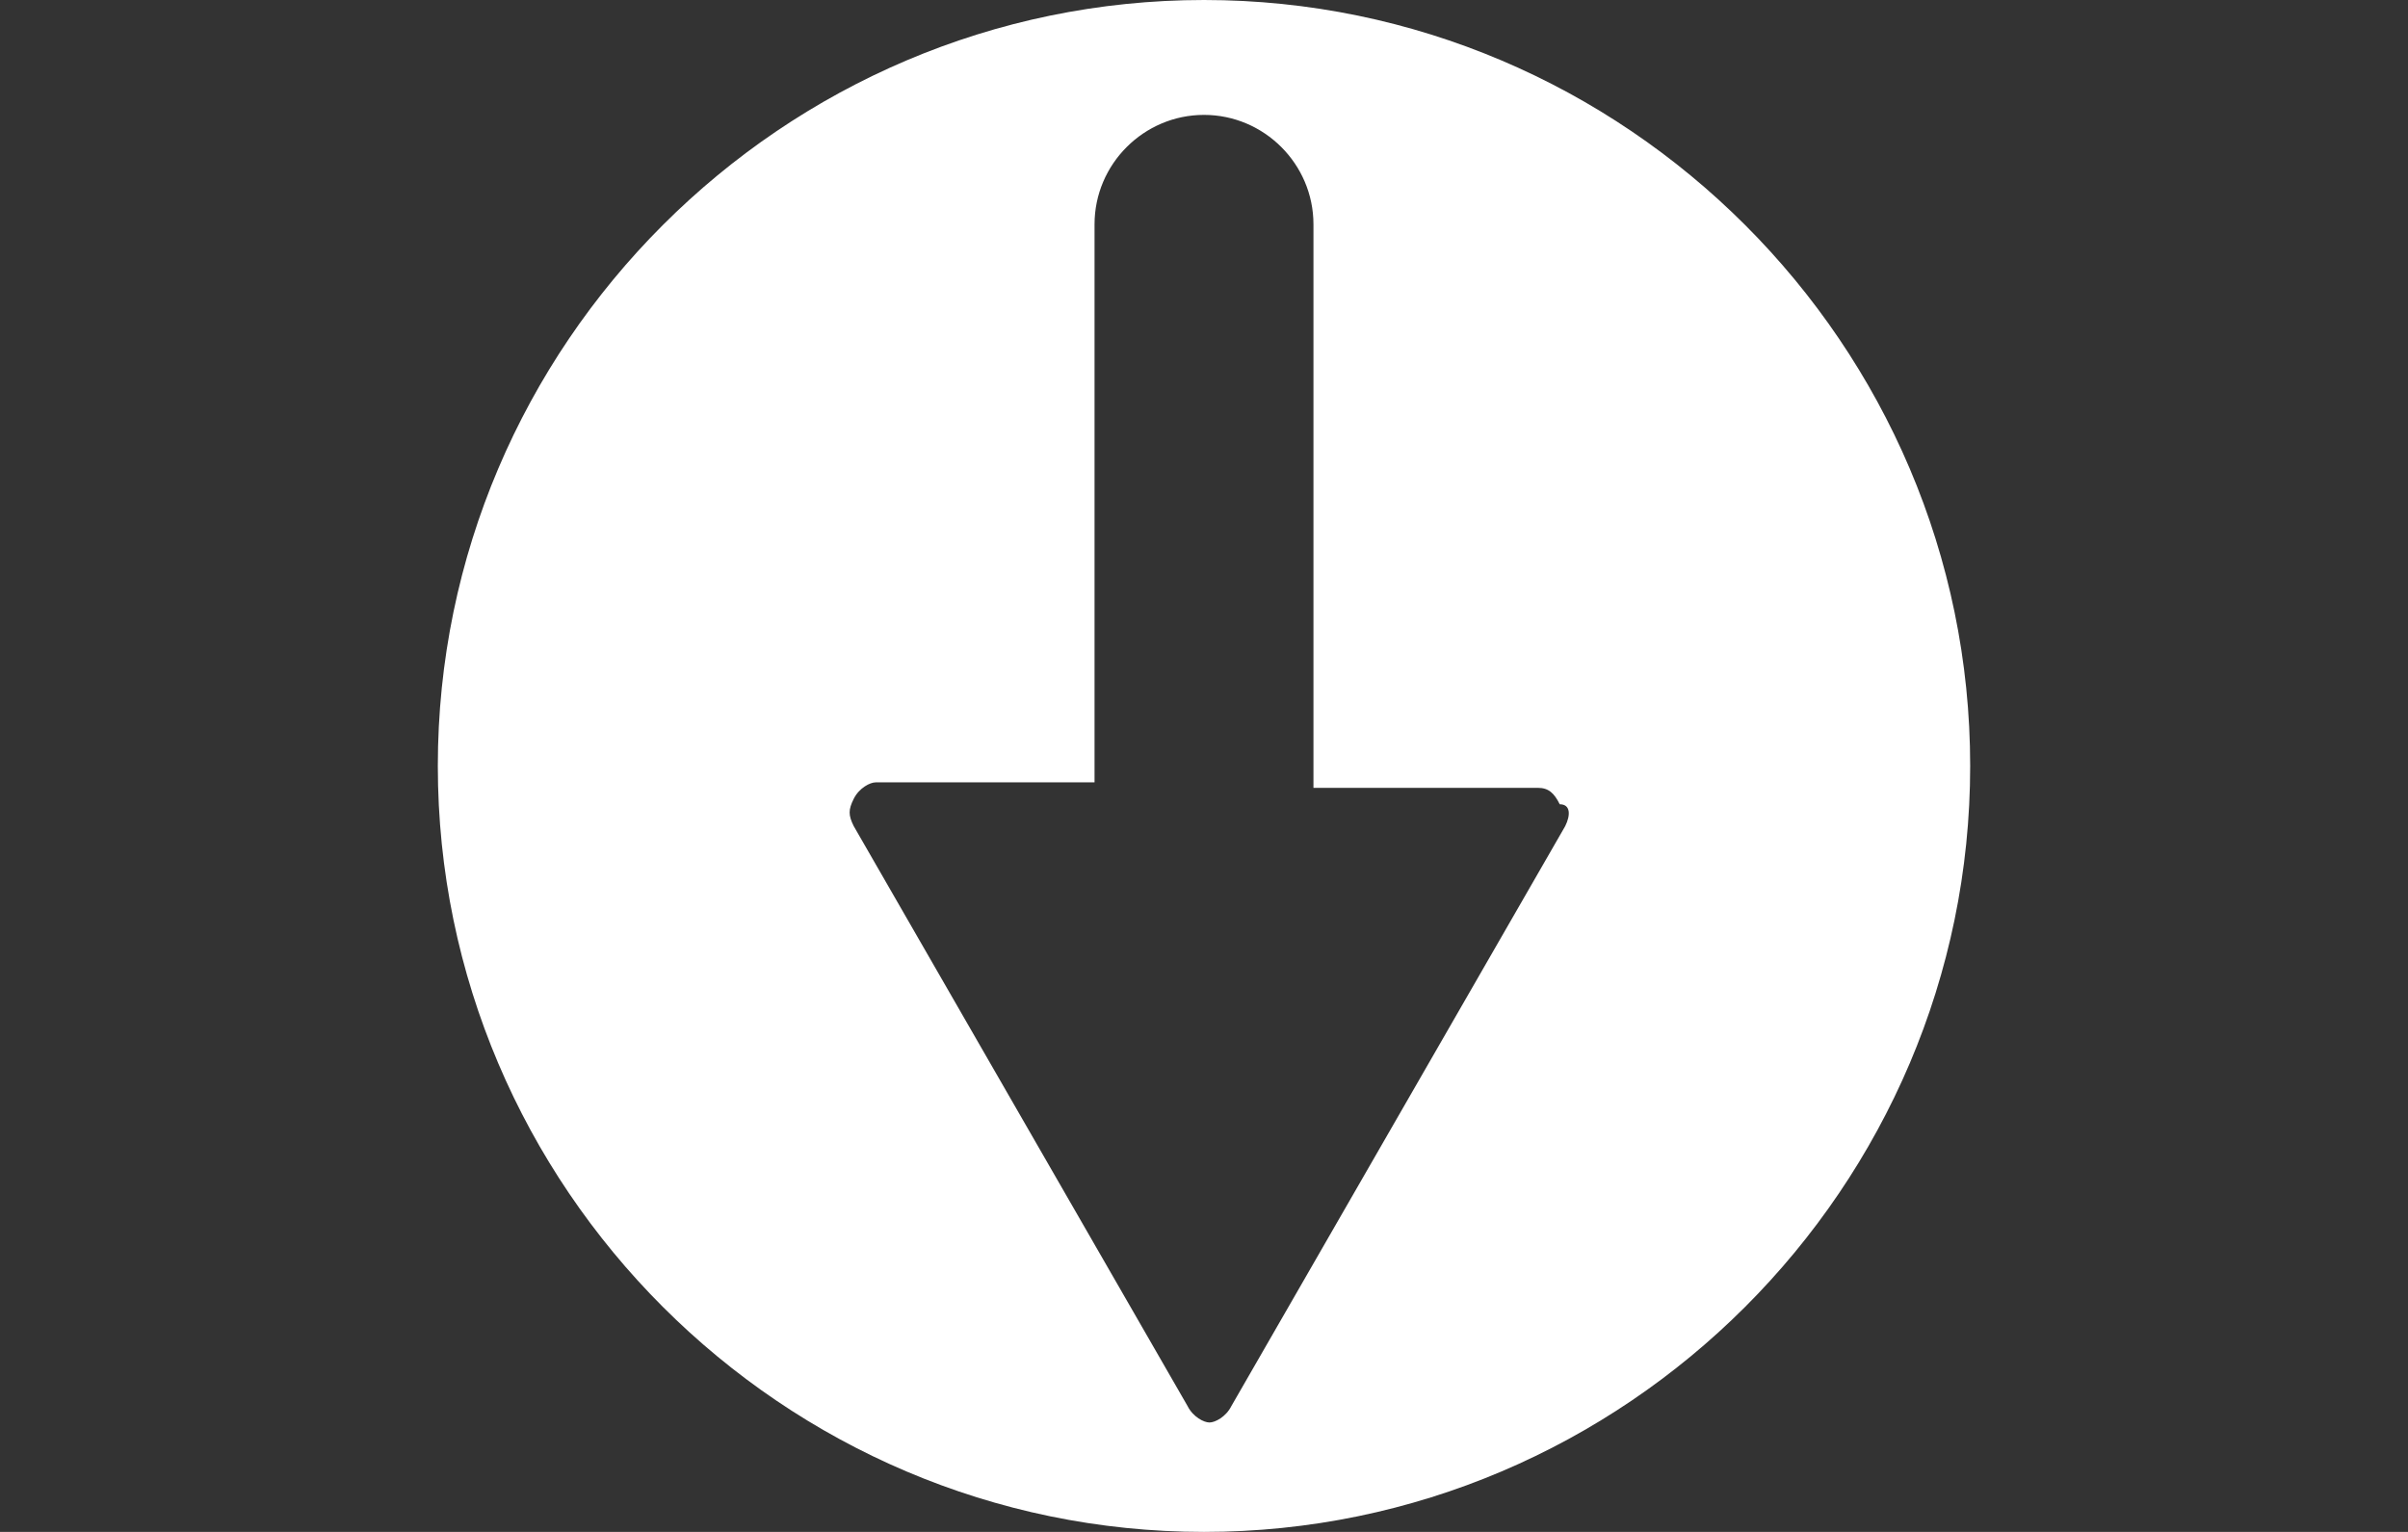 <?xml version="1.0" encoding="utf-8"?>
<!-- Generator: Adobe Illustrator 24.2.0, SVG Export Plug-In . SVG Version: 6.00 Build 0)  -->
<svg version="1.1" baseProfile="tiny" id="Ebene_1" xmlns="http://www.w3.org/2000/svg" xmlns:xlink="http://www.w3.org/1999/xlink"
	 x="0px" y="0px" viewBox="0 0 44 28" overflow="visible" xml:space="preserve">
<rect x="0" y="0" width="44" height="28" fill="#333333" stroke="none"/>
<path fill="#FFFFFF" d="M22,0C14.3,0,8,6.3,8,14s6.3,14,14,14s14-6.3,14-14S29.7,0,22,0z M28.6,15.1l-6.1,10.6
	c-0.1,0.2-0.3,0.3-0.4,0.3s-0.3-0.1-0.4-0.3l-6.1-10.6c-0.1-0.2-0.1-0.3,0-0.5s0.3-0.3,0.4-0.3H20V4.1c0-1.1,0.9-2,2-2
	c1.1,0,2,0.9,2,2v10.3h4.1c0.2,0,0.3,0.1,0.4,0.3C28.7,14.7,28.7,14.9,28.6,15.1z"/>
</svg>
